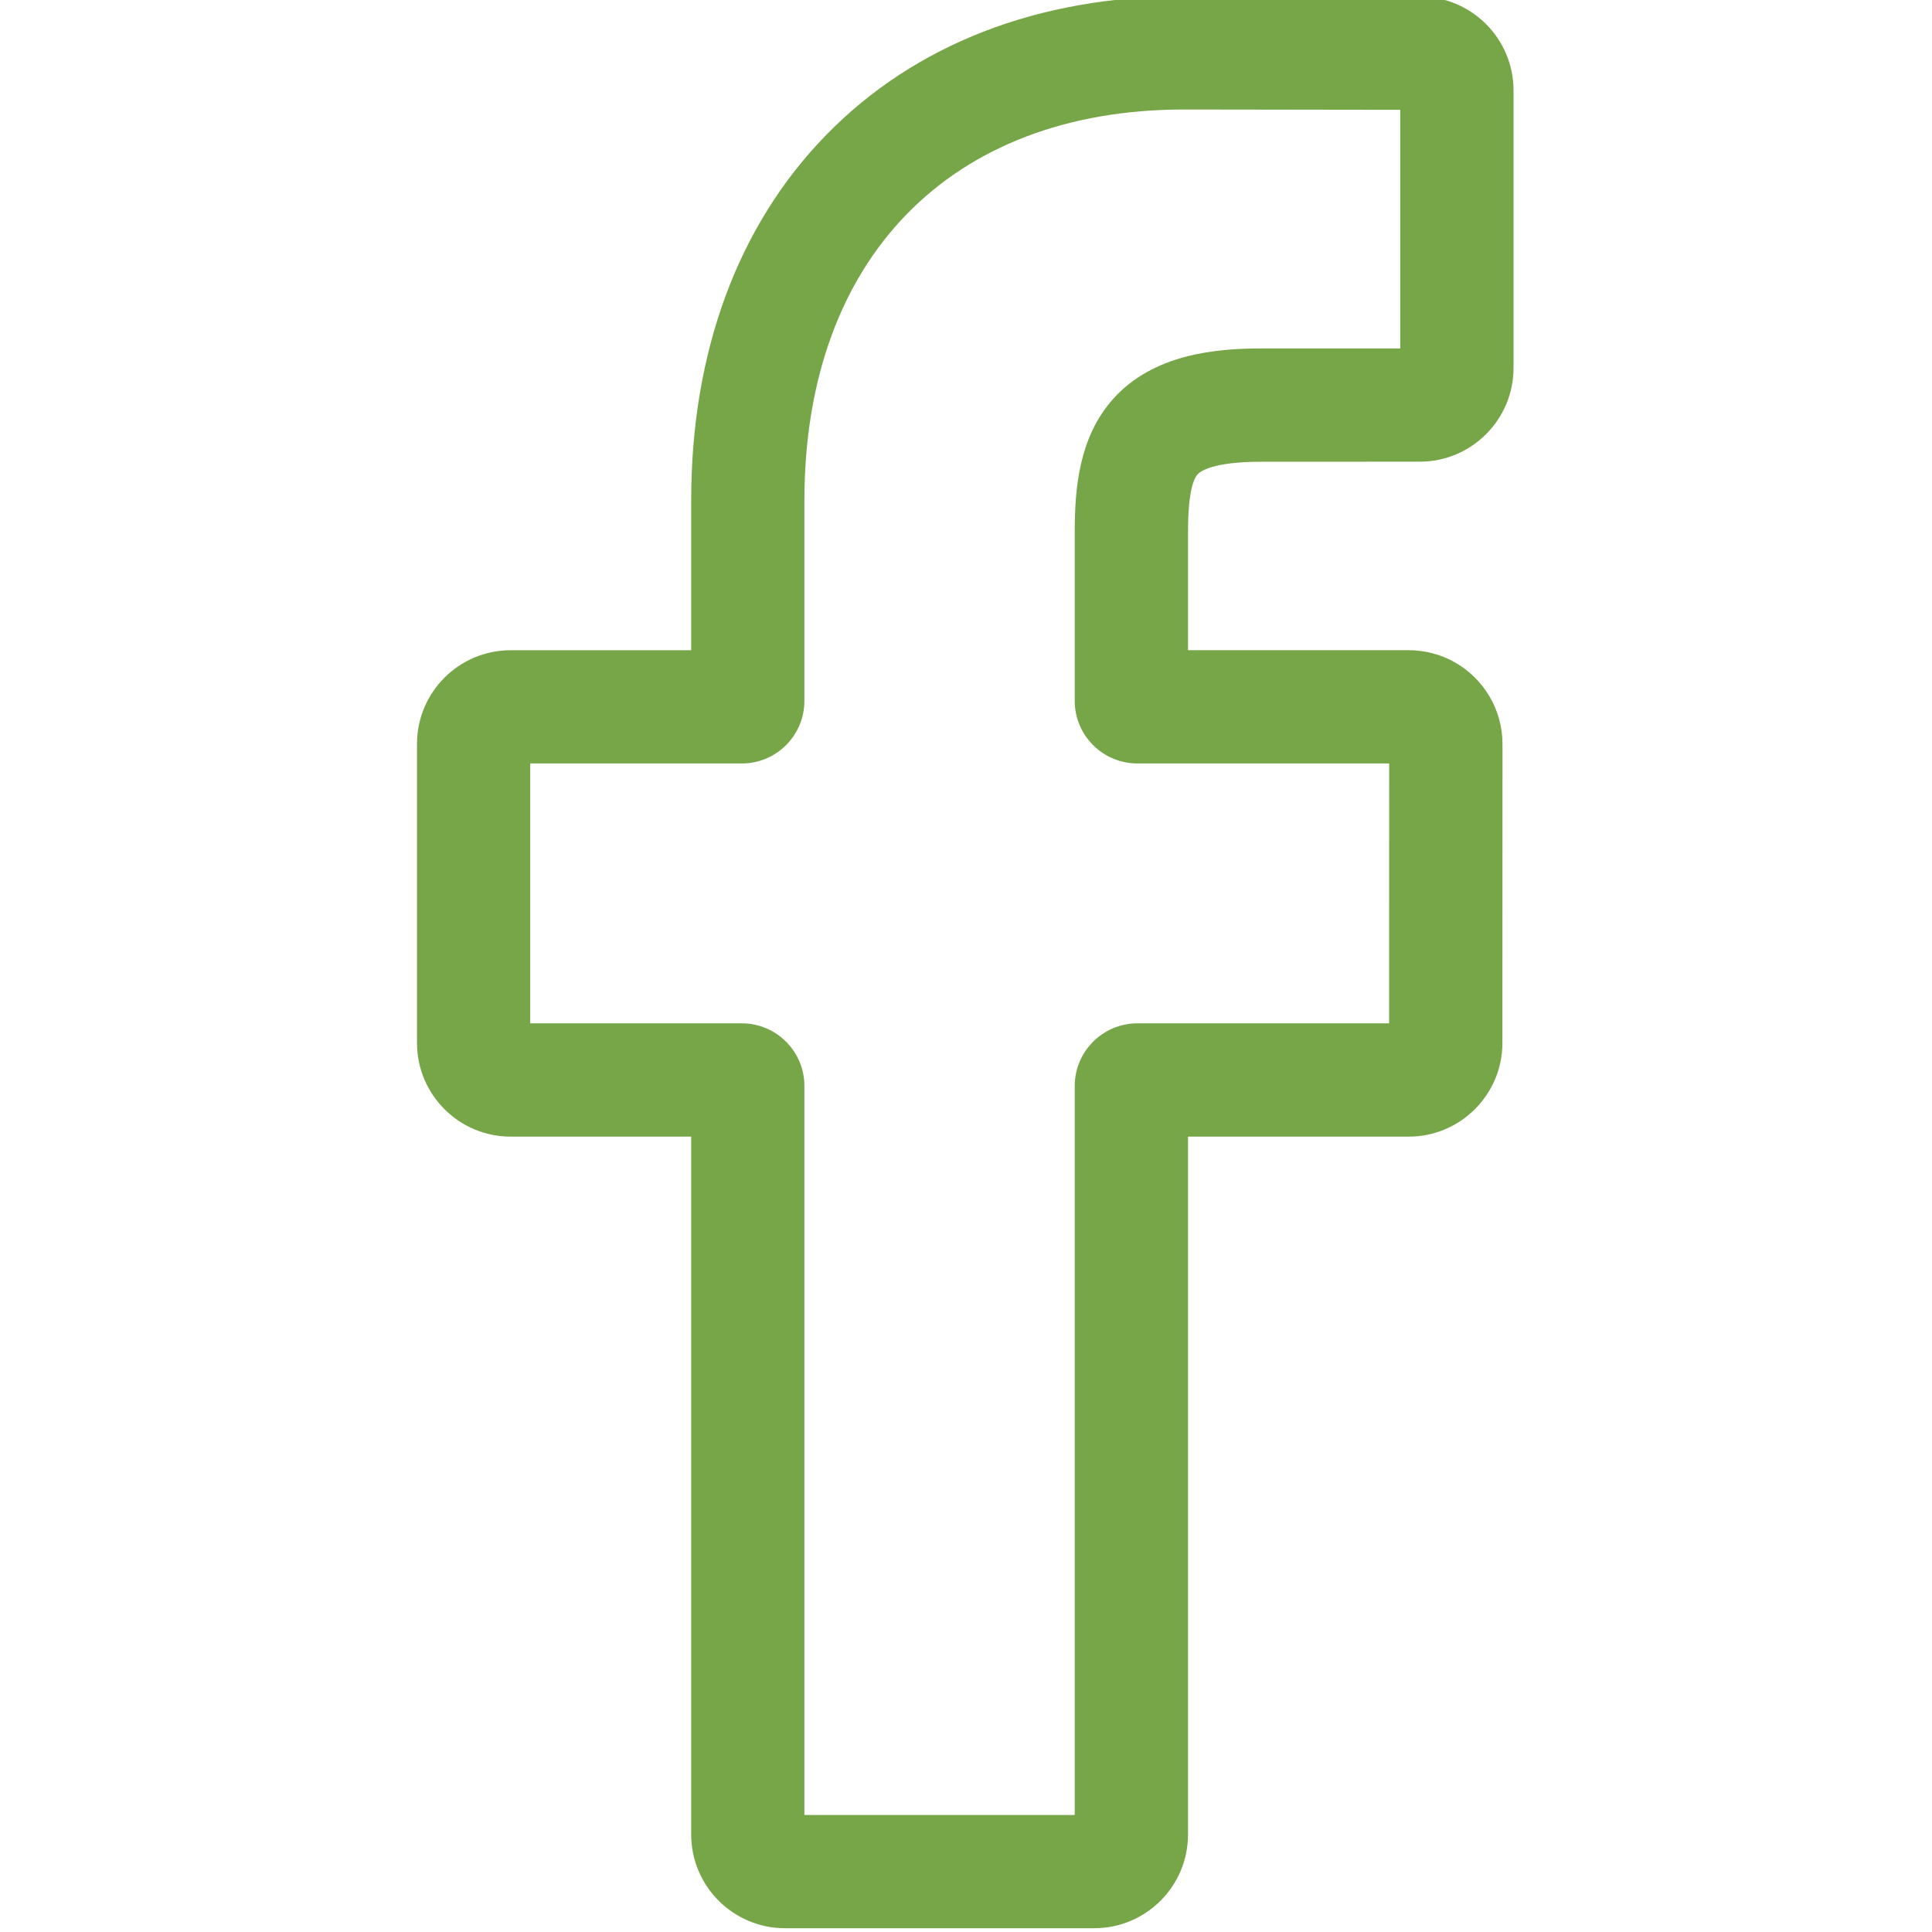 <svg width="25" height="25" viewBox="0 0 25 25" fill="none" xmlns="http://www.w3.org/2000/svg">
<g id="fi_1077041" clip-path="url(#clip0_84_2973)">
<path id="Vector" d="M14.16 24.951H10.157C9.488 24.951 8.944 24.407 8.944 23.738V14.708H6.608C5.939 14.708 5.396 14.164 5.396 13.496V9.626C5.396 8.957 5.939 8.414 6.608 8.414H8.944V6.476C8.944 4.555 9.547 2.92 10.688 1.749C11.835 0.573 13.437 -0.049 15.321 -0.049L18.374 -0.044C19.042 -0.043 19.585 0.501 19.585 1.169V4.762C19.585 5.43 19.041 5.974 18.373 5.974L16.317 5.975C15.69 5.975 15.53 6.101 15.496 6.139C15.44 6.203 15.373 6.384 15.373 6.882V8.413H18.218C18.432 8.413 18.64 8.466 18.818 8.566C19.203 8.781 19.442 9.187 19.442 9.626L19.441 13.496C19.441 14.164 18.897 14.708 18.228 14.708H15.373V23.738C15.373 24.407 14.829 24.951 14.16 24.951ZM10.409 23.486H13.907V14.052C13.907 13.606 14.271 13.242 14.717 13.242H17.975L17.976 9.879H14.717C14.27 9.879 13.907 9.516 13.907 9.069V6.882C13.907 6.31 13.965 5.659 14.398 5.169C14.92 4.578 15.743 4.509 16.317 4.509L18.119 4.509V1.421L15.32 1.417C12.291 1.417 10.409 3.355 10.409 6.476V9.069C10.409 9.516 10.046 9.879 9.6 9.879H6.861V13.242H9.6C10.046 13.242 10.409 13.606 10.409 14.052V23.486Z" fill="#77A648"/>
</g>
<defs>
<clipPath id="clip0_84_2973">
<rect width="24.951" height="25" fill="white"/>
</clipPath>
</defs>
</svg>
